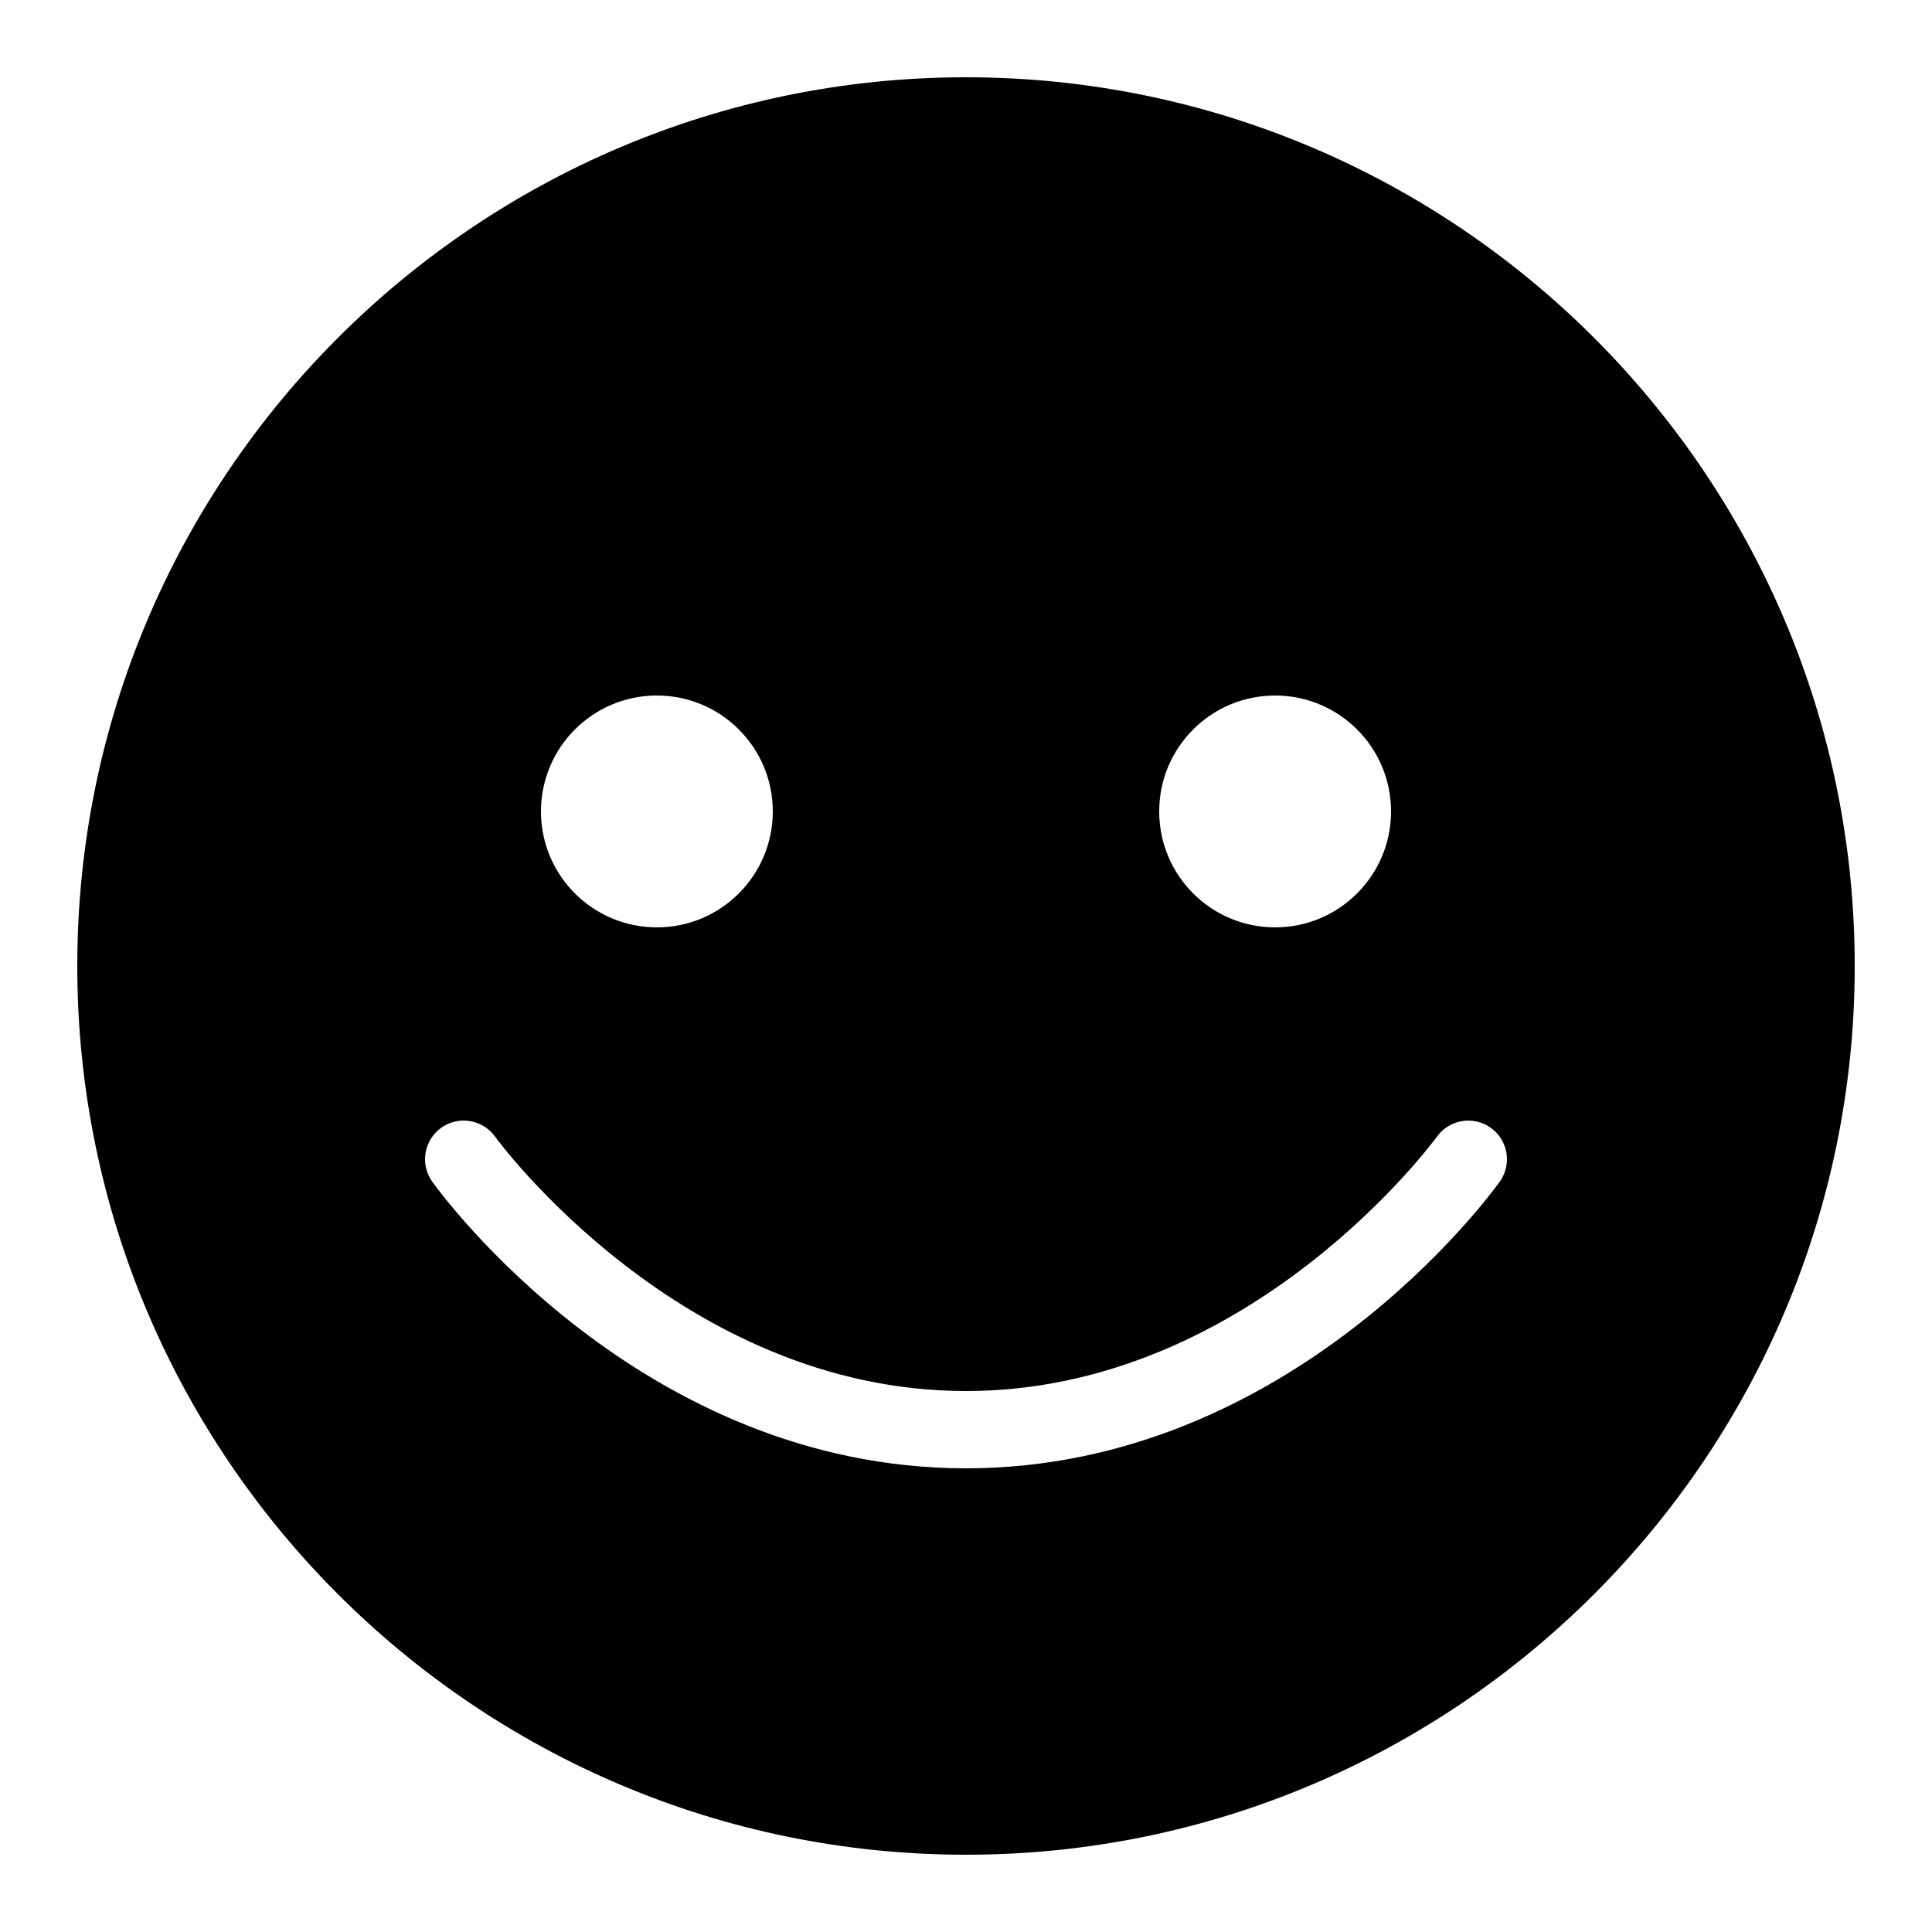 <?xml version="1.0" encoding="UTF-8"?> <svg xmlns="http://www.w3.org/2000/svg" fill="#000000" viewBox="0 0 50 50" width="50px" height="50px"><path d="M25,2C12.318,2,2,12.317,2,25s10.318,23,23,23s23-10.317,23-23S37.682,2,25,2z M33,18c1.657,0,3,1.343,3,3s-1.343,3-3,3 s-3-1.343-3-3S31.343,18,33,18z M17,18c1.657,0,3,1.343,3,3s-1.343,3-3,3s-3-1.343-3-3S15.343,18,17,18z M38.814,30.581 C38.597,30.884,33.418,38,25,38s-13.597-7.116-13.814-7.419c-0.32-0.449-0.216-1.072,0.232-1.394 c0.449-0.321,1.074-0.218,1.395,0.23C12.86,29.483,17.628,36,25,36s12.14-6.517,12.187-6.582c0.322-0.448,0.945-0.552,1.395-0.23 C39.03,29.509,39.134,30.132,38.814,30.581z"></path></svg> 